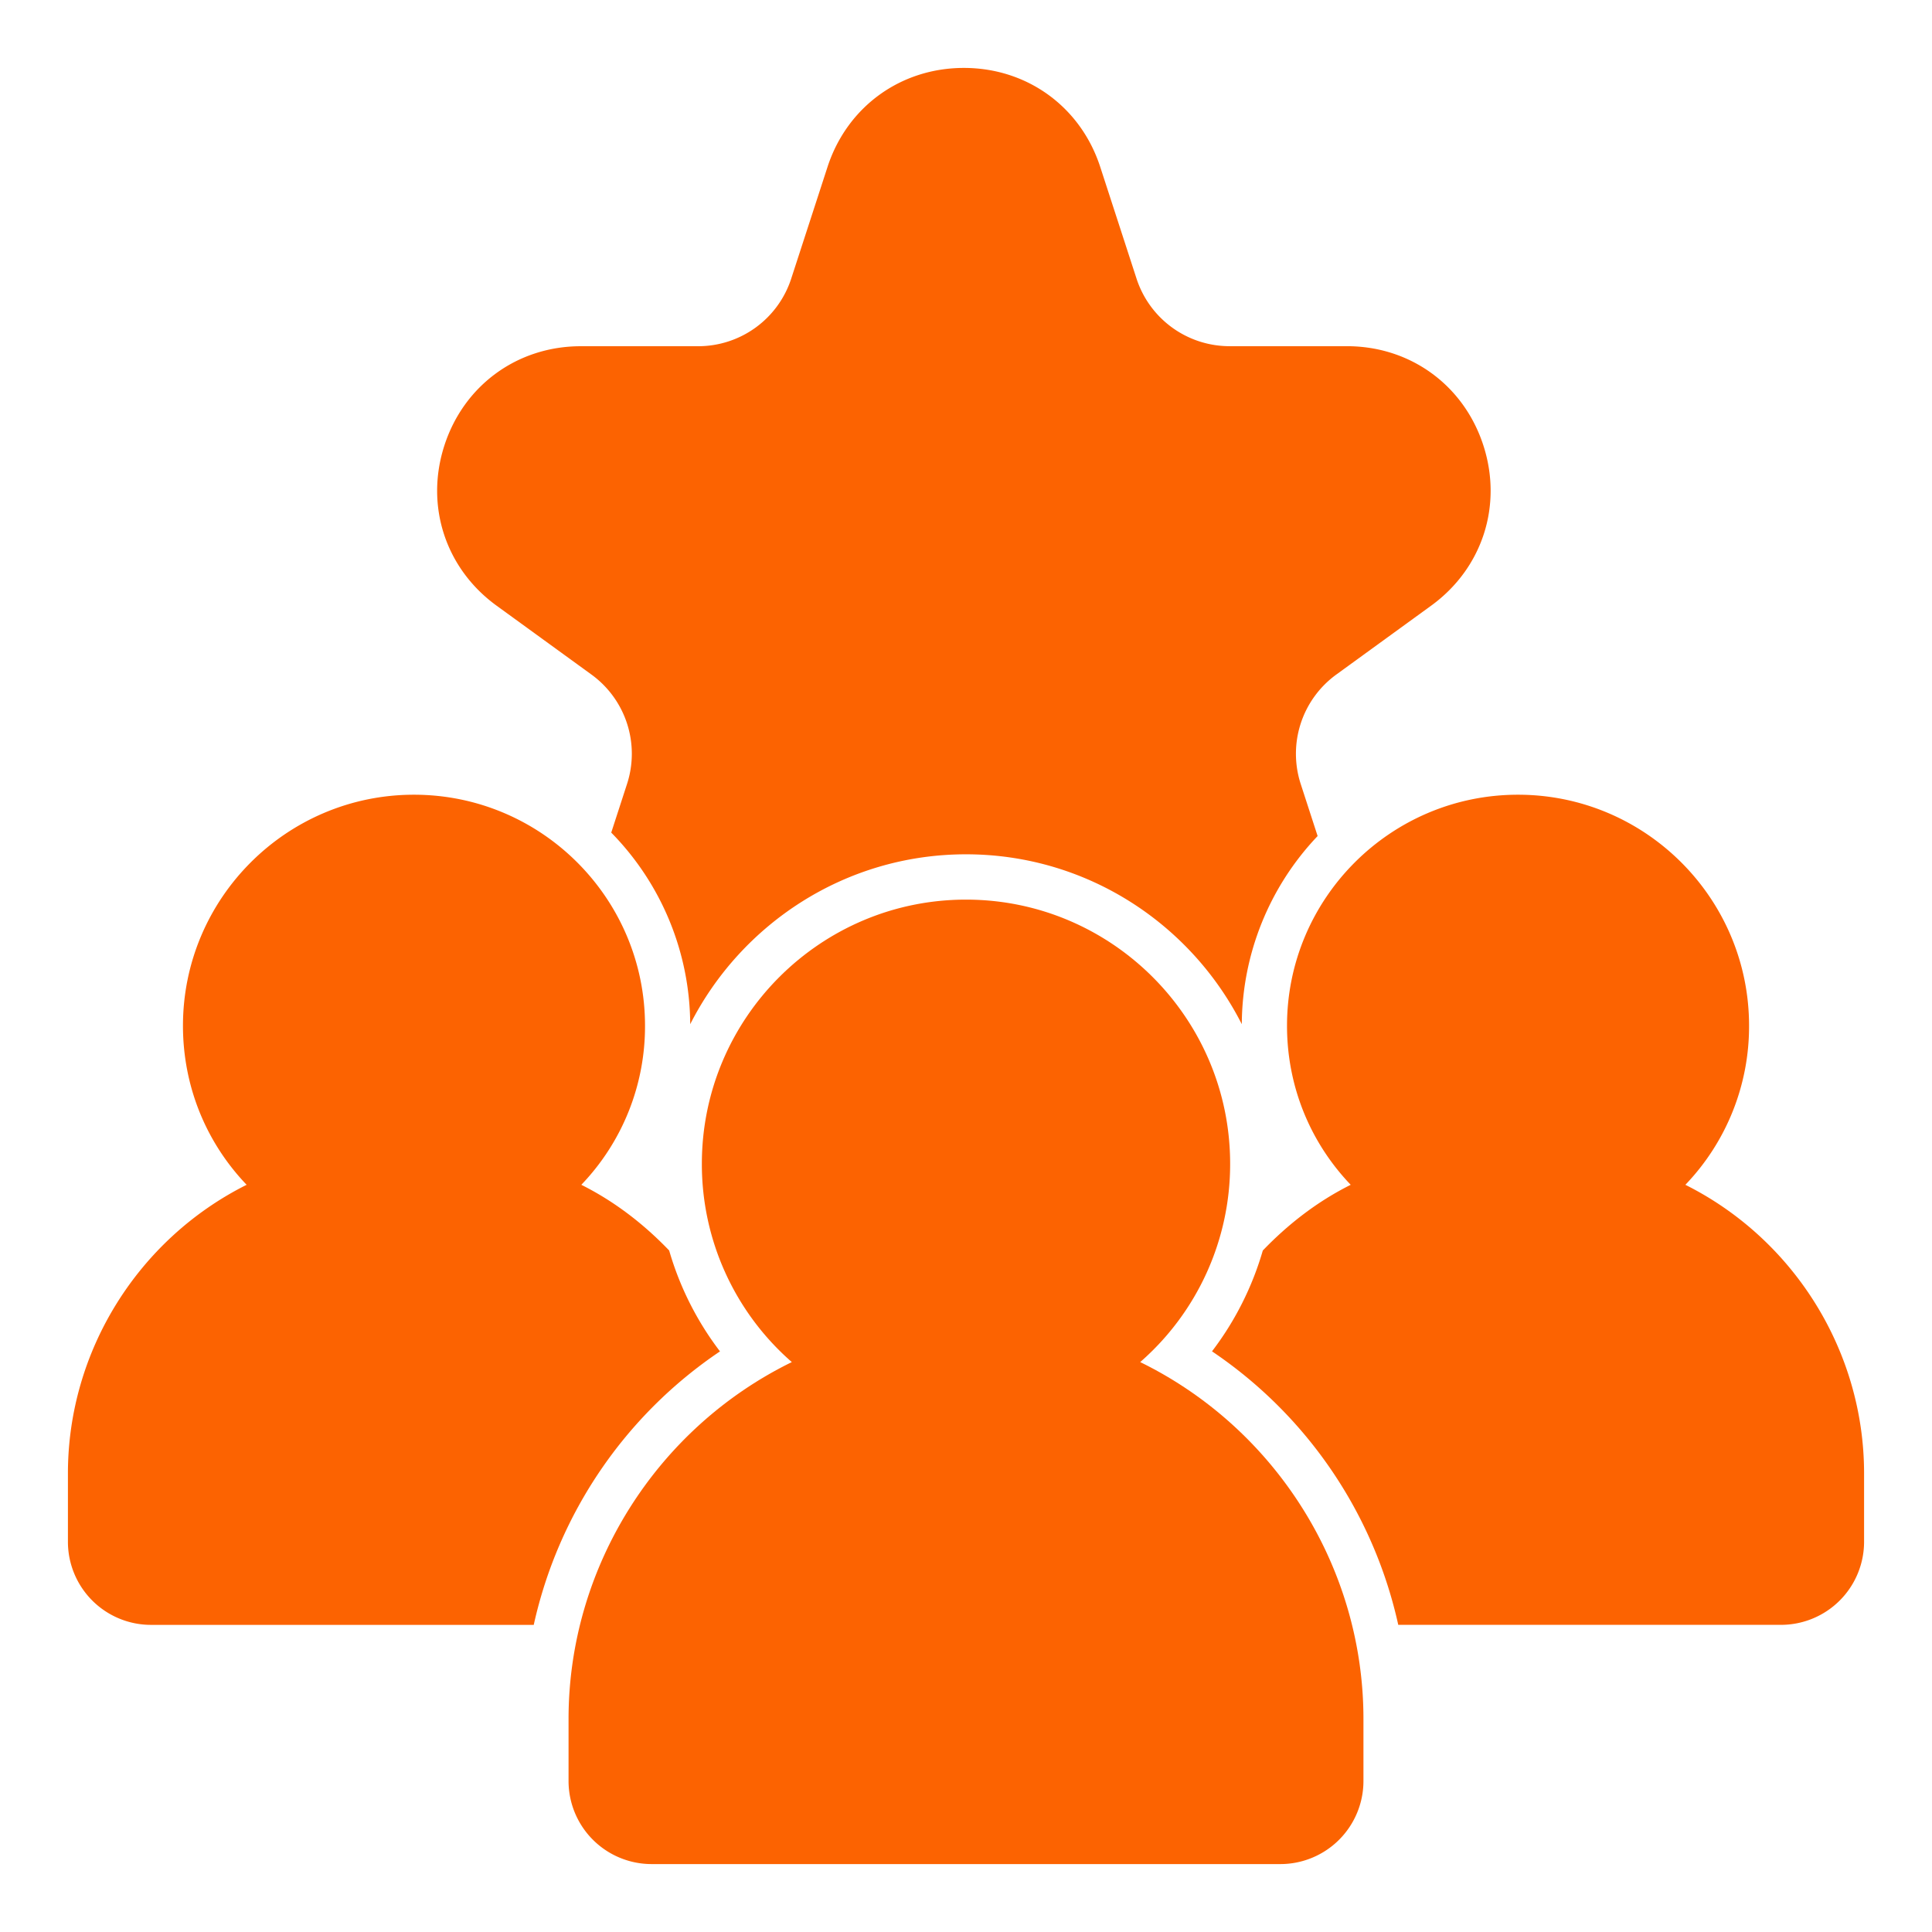 <svg xmlns="http://www.w3.org/2000/svg" version="1.1" xmlns:xlink="http://www.w3.org/1999/xlink" width="512" height="512" x="0" y="0" viewBox="0 0 64 64" style="enable-background:new 0 0 512 512" xml:space="preserve" class=""><g><path d="M37.77 45.121a8.698 8.698 0 0 0 2.98-6.57c0-4.825-3.925-8.75-8.75-8.75s-8.75 3.925-8.75 8.75a8.696 8.696 0 0 0 2.98 6.57c-4.473 2.188-7.396 6.783-7.396 11.82V59a2.753 2.753 0 0 0 2.75 2.75h20.832a2.753 2.753 0 0 0 2.75-2.75v-2.059c0-5.037-2.923-9.632-7.395-11.82z" fill="#fc6301" opacity="1" data-original="#000000" class=""></path><path d="M23.85 44.766a10.154 10.154 0 0 1-1.683-3.342c-.836-.871-1.804-1.623-2.91-2.176a7.577 7.577 0 0 0 2.11-5.27c0-4.22-3.433-7.652-7.654-7.652-4.22 0-7.652 3.433-7.652 7.653 0 1.991.756 3.855 2.109 5.269-3.585 1.794-5.92 5.498-5.92 9.56v2.268A2.753 2.753 0 0 0 5 53.826h12.681a14.768 14.768 0 0 1 6.17-9.06zM55.83 39.248a7.577 7.577 0 0 0 2.11-5.27c0-4.22-3.434-7.652-7.654-7.652s-7.652 3.433-7.652 7.653c0 1.991.757 3.855 2.11 5.269-1.107.553-2.075 1.305-2.912 2.177a10.16 10.16 0 0 1-1.683 3.34 14.762 14.762 0 0 1 6.17 9.06H59a2.753 2.753 0 0 0 2.75-2.75v-2.267c0-4.062-2.335-7.766-5.92-9.56zM16.449 20.063l3.14 2.28a3.241 3.241 0 0 1 1.18 3.634l-.521 1.604a9.118 9.118 0 0 1 2.616 6.347C24.558 30.595 28.012 28.3 32 28.3c3.988 0 7.443 2.294 9.136 5.627a9.111 9.111 0 0 1 2.512-6.232l-.558-1.718a3.243 3.243 0 0 1 1.18-3.634l3.141-2.281c1.696-1.233 2.374-3.318 1.726-5.312-.648-1.993-2.421-3.282-4.518-3.282h-3.882a3.242 3.242 0 0 1-3.09-2.245l-1.2-3.692C35.8 3.54 34.027 2.25 31.93 2.25c-2.097 0-3.87 1.289-4.518 3.282l-1.2 3.692a3.242 3.242 0 0 1-3.09 2.245h-3.881c-2.097 0-3.87 1.289-4.518 3.282-.648 1.995.03 4.08 1.726 5.312z" fill="#fc6301" opacity="1" data-original="#000000" class=""></path></g></svg>